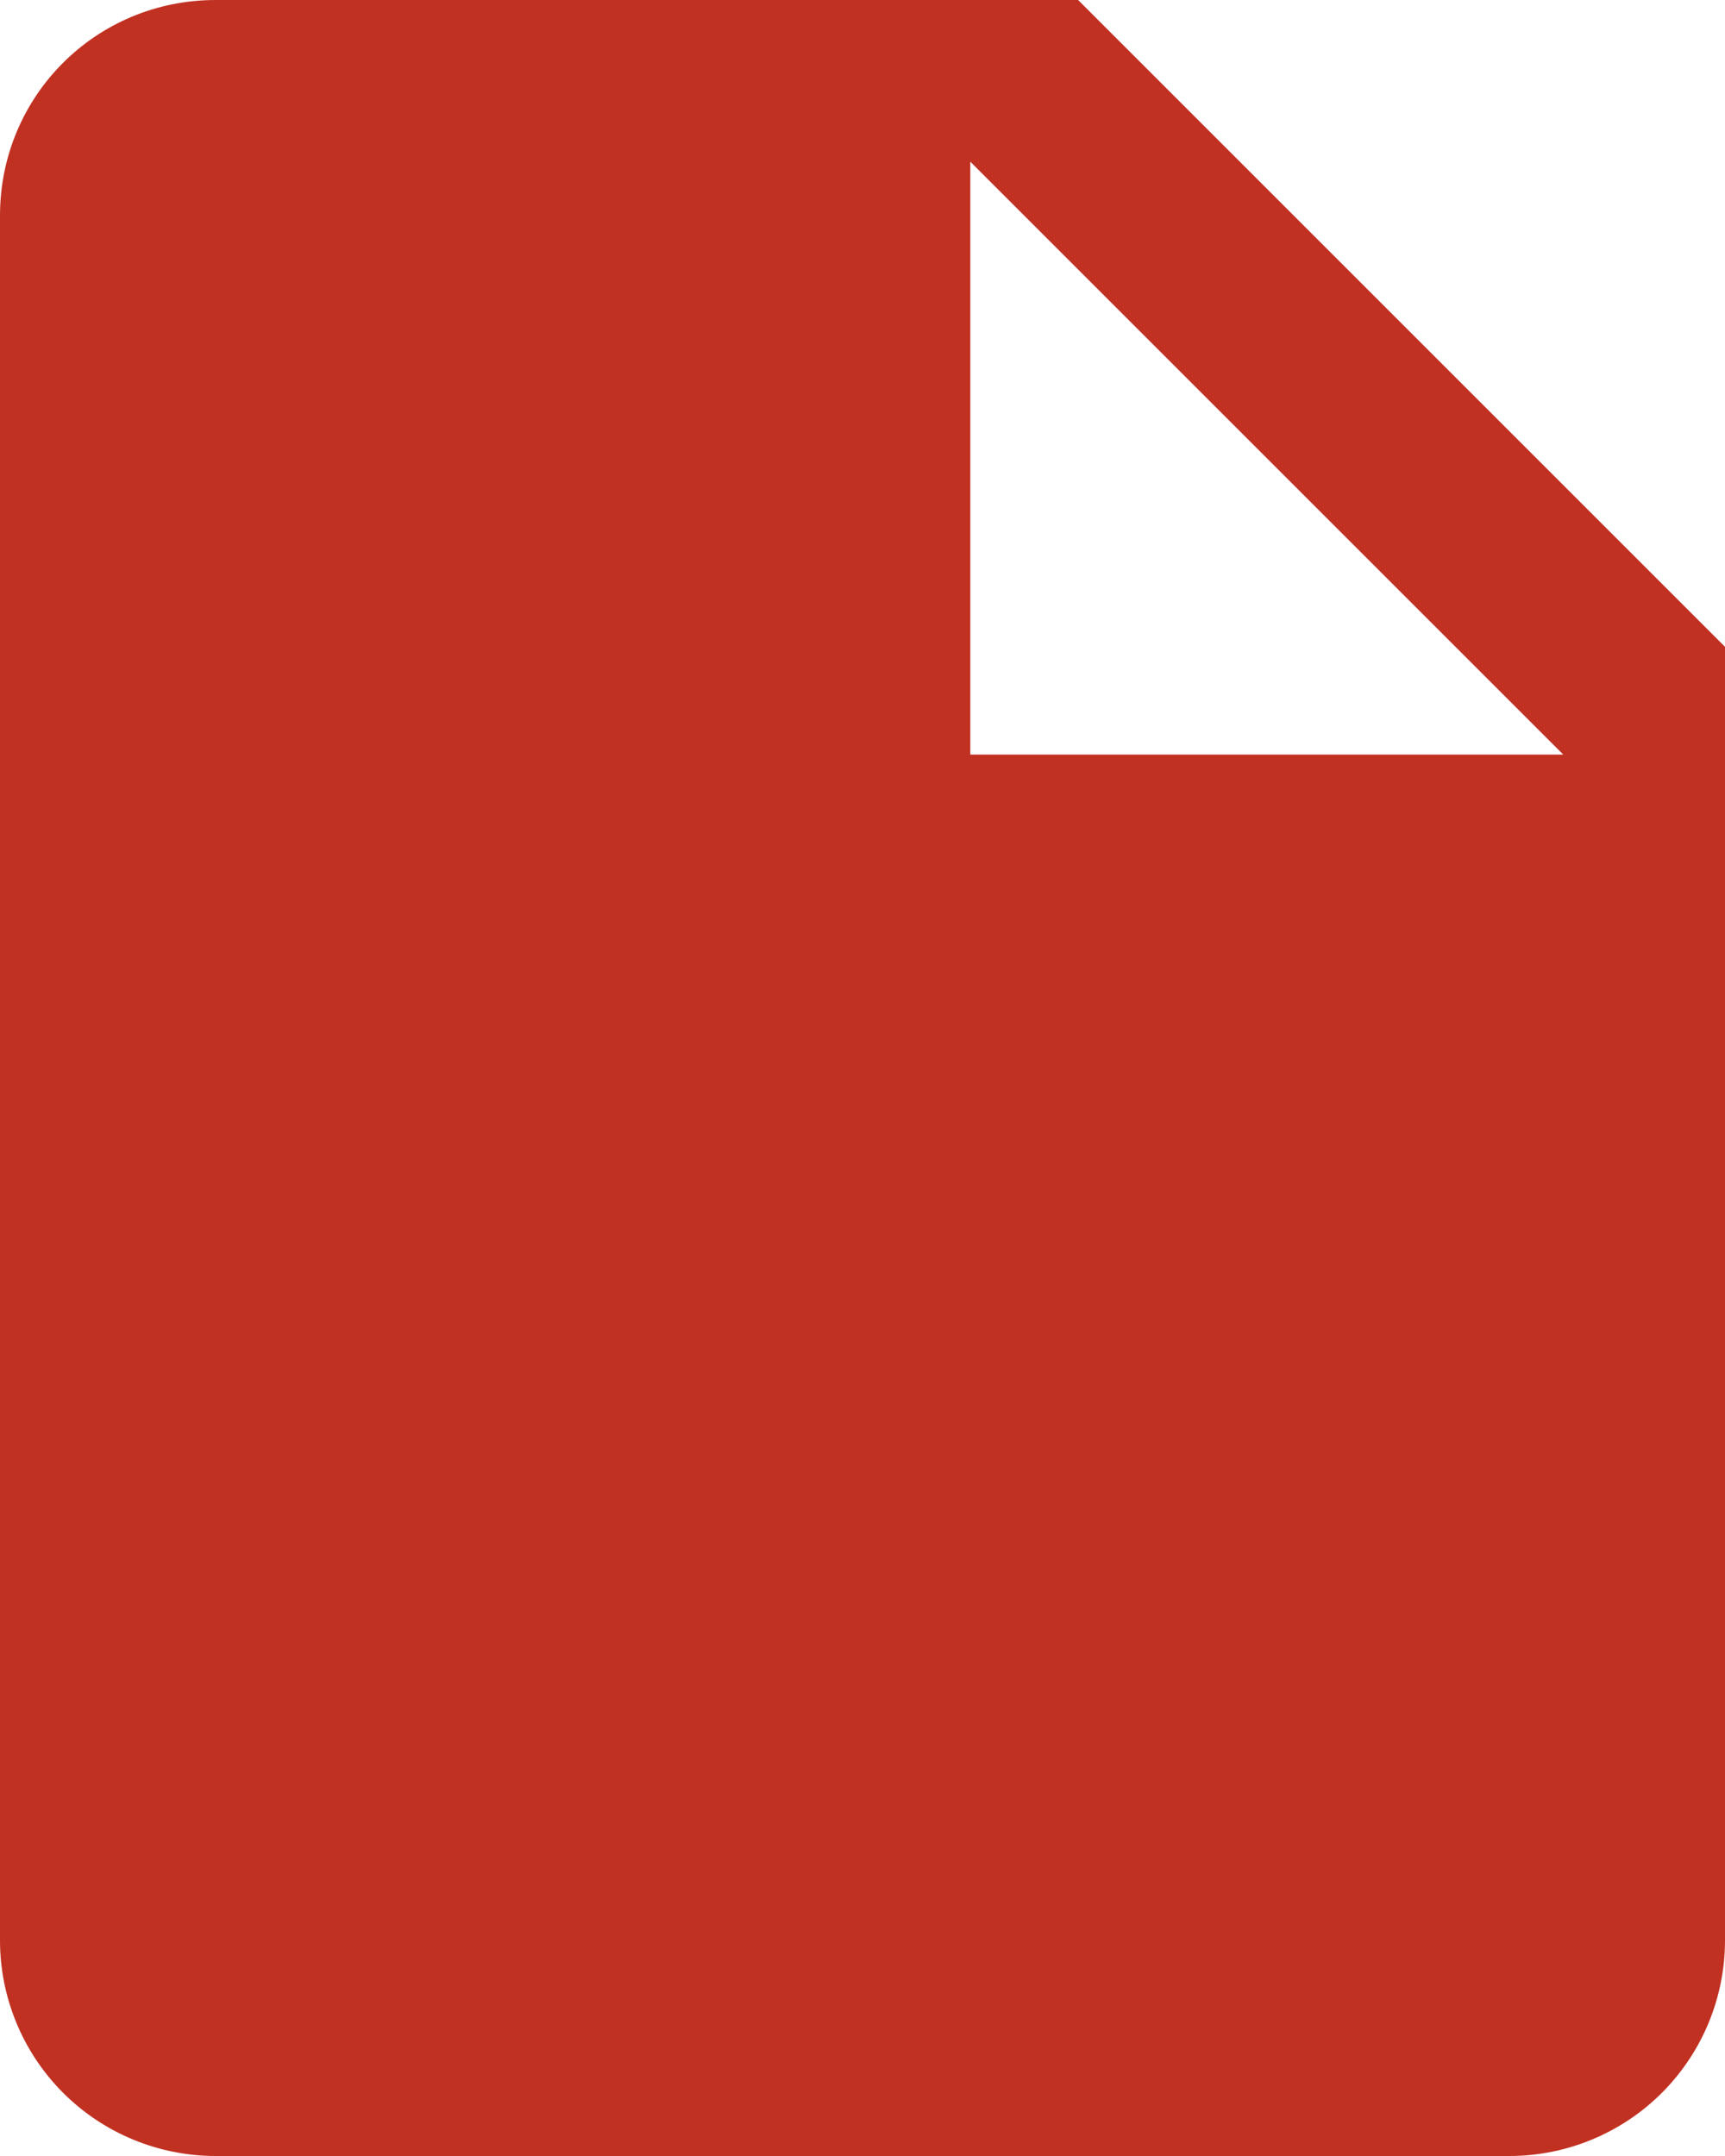 <svg width="28" height="35" viewBox="0 0 28 35" fill="none" xmlns="http://www.w3.org/2000/svg">
<path d="M15.75 12.25V2.625L25.375 12.25M3.5 0C1.558 0 0 1.558 0 3.5V31.5C0 32.428 0.369 33.319 1.025 33.975C1.681 34.631 2.572 35 3.5 35H24.5C25.428 35 26.319 34.631 26.975 33.975C27.631 33.319 28 32.428 28 31.5V10.5L17.5 0H3.5Z" fill="#C13122"/>
</svg>
